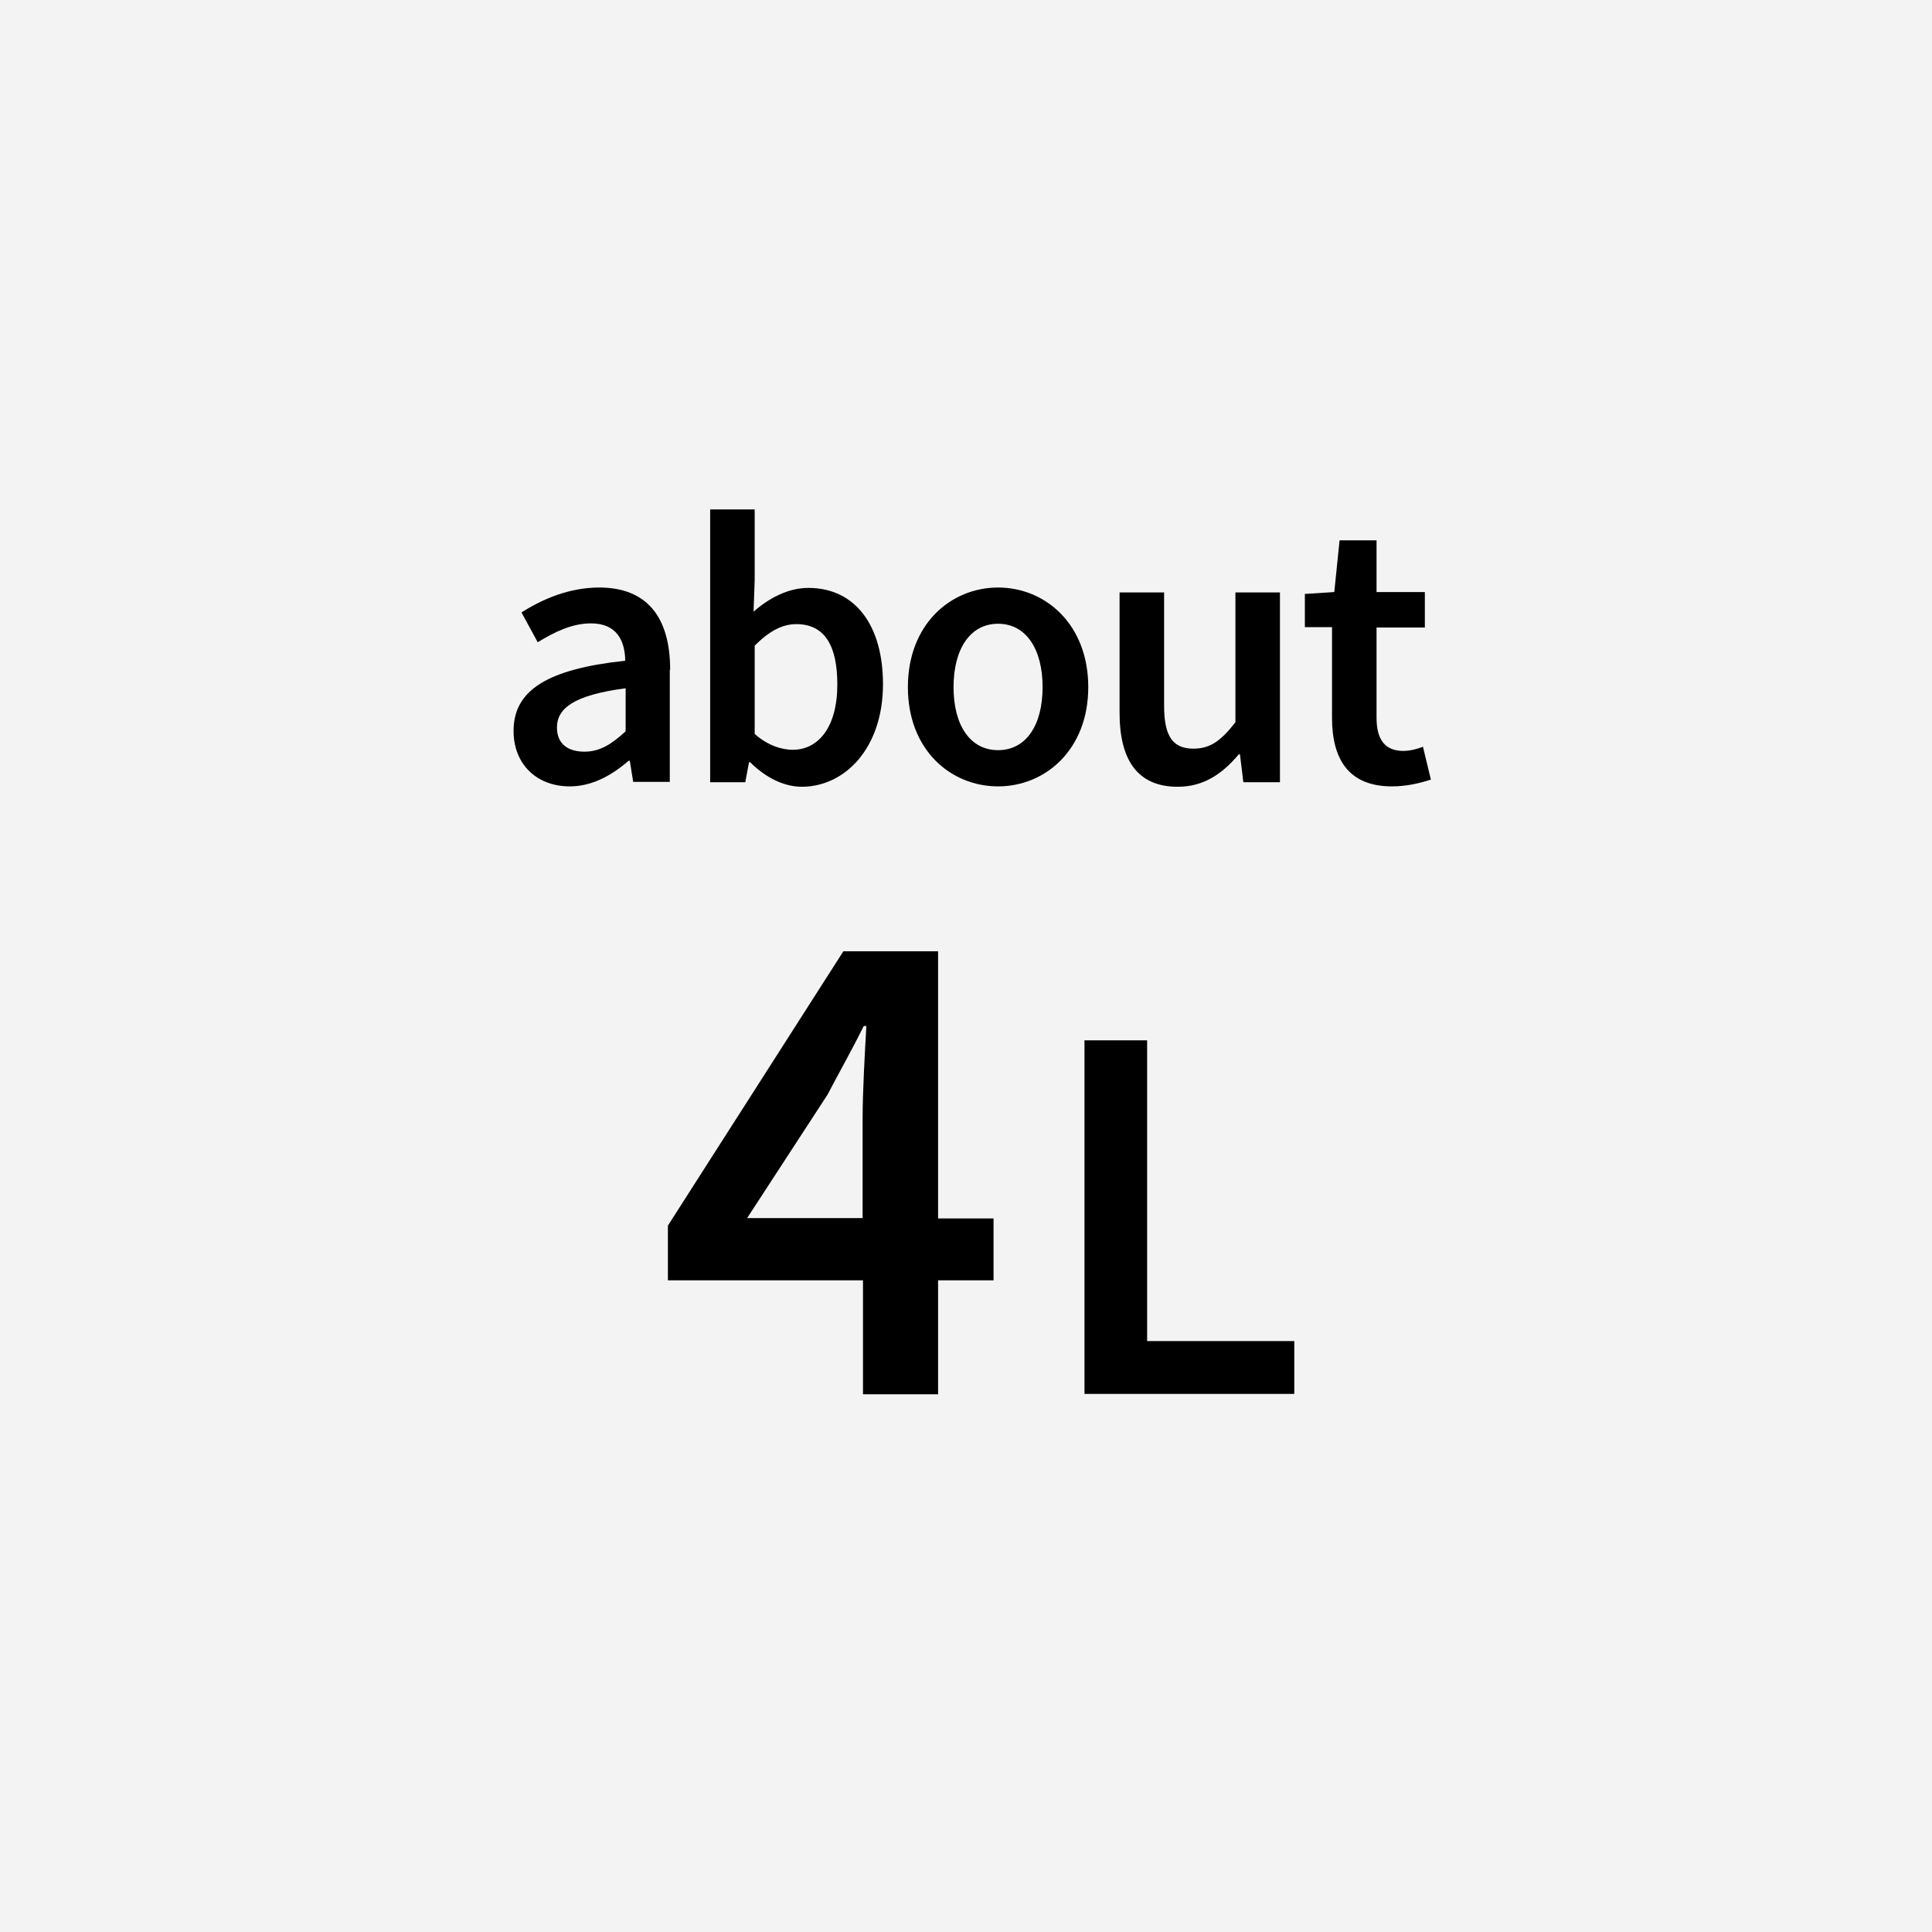 <?xml version="1.0" encoding="utf-8"?>
<!-- Generator: Adobe Illustrator 22.1.0, SVG Export Plug-In . SVG Version: 6.00 Build 0)  -->
<svg version="1.1" id="レイヤー_1" xmlns="http://www.w3.org/2000/svg" xmlns:xlink="http://www.w3.org/1999/xlink" x="0px"
	 y="0px" viewBox="0 0 512 512" style="enable-background:new 0 0 512 512;" xml:space="preserve">
<style type="text/css">
	.st0{fill:#F3F3F3;}
	.st1{fill:#FFFFFF;}
</style>
<g>
	<g>
		<rect class="st0" width="512" height="512"/>
	</g>
	<g>
		<path d="M177.6,177.5c0-14-6.2-21.8-18.8-21.8c-8,0-15.1,3.1-20.6,6.6l4.3,7.9c4.4-2.7,9.1-5,14.1-5c6.8,0,9,4.5,9.1,9.9
			c-20.6,2.2-29.6,7.8-29.6,18.6c0,8.8,6.1,14.7,14.9,14.7c5.9,0,11.1-2.9,15.6-6.8h0.3l0.9,5.6h9.7V177.5z M165.8,193.8
			c-3.7,3.4-6.8,5.4-10.9,5.4c-4.2,0-7.3-1.9-7.3-6.4c0-5.1,4.5-8.6,18.2-10.4V193.8z"/>
		<path d="M198.5,202h0.3c4.2,4.2,9.1,6.5,13.7,6.5c11.2,0,21.5-10,21.5-27.2c0-15.5-7.3-25.5-19.8-25.5c-5.2,0-10.3,2.6-14.5,6.3
			l0.3-8.4v-18.7h-11.8v72.3h9.3L198.5,202z M200,171.1c3.8-3.8,7.3-5.7,11-5.7c7.7,0,10.9,5.9,10.9,16c0,11.4-5.1,17.3-11.8,17.3
			c-2.9,0-6.6-1.1-10.1-4.2V171.1z"/>
		<path d="M264.5,155.7c-12.5,0-23.9,9.7-23.9,26.4c0,16.7,11.4,26.3,23.9,26.3c12.5,0,23.9-9.7,23.9-26.3
			C288.4,165.4,277,155.7,264.5,155.7z M264.5,198.8c-7.4,0-11.8-6.6-11.8-16.7c0-10.1,4.4-16.8,11.8-16.8c7.4,0,11.8,6.7,11.8,16.8
			C276.3,192.2,271.9,198.8,264.5,198.8z"/>
		<path d="M312.1,208.5c6.9,0,11.8-3.4,16.2-8.6h0.3l0.9,7.4h9.7v-50.3h-11.8v34.4c-3.8,4.9-6.7,7-11.1,7c-5.4,0-7.8-3.1-7.8-11.4
			v-30h-11.8v31.5C296.6,201.2,301.3,208.5,312.1,208.5z"/>
		<path d="M377.1,197.9c-1.5,0.6-3.5,1.1-5.2,1.1c-4.8,0-7.1-2.9-7.1-8.8v-23.9h12.8v-9.4h-12.8v-13.7h-9.8l-1.4,13.7l-7.8,0.5v8.8
			h7.2v24c0,10.9,4.3,18.2,15.9,18.2c4,0,7.5-0.9,10.3-1.8L377.1,197.9z"/>
		<path d="M248.6,252.1h-25.1L177,324.8v14.5h51.7v30.2h19.9v-30.2h14.7v-16.4h-14.7V252.1z M198,322.8l21.3-32.7
			c3.3-6.3,6.6-12.1,9.6-18.2h0.7c-0.4,6.8-1,17.6-1,24.4v26.5H198z"/>
		<polygon points="304,275.7 287.4,275.7 287.4,369.4 343,369.4 343,355.4 304,355.4 		"/>
	</g>
</g>
</svg>
